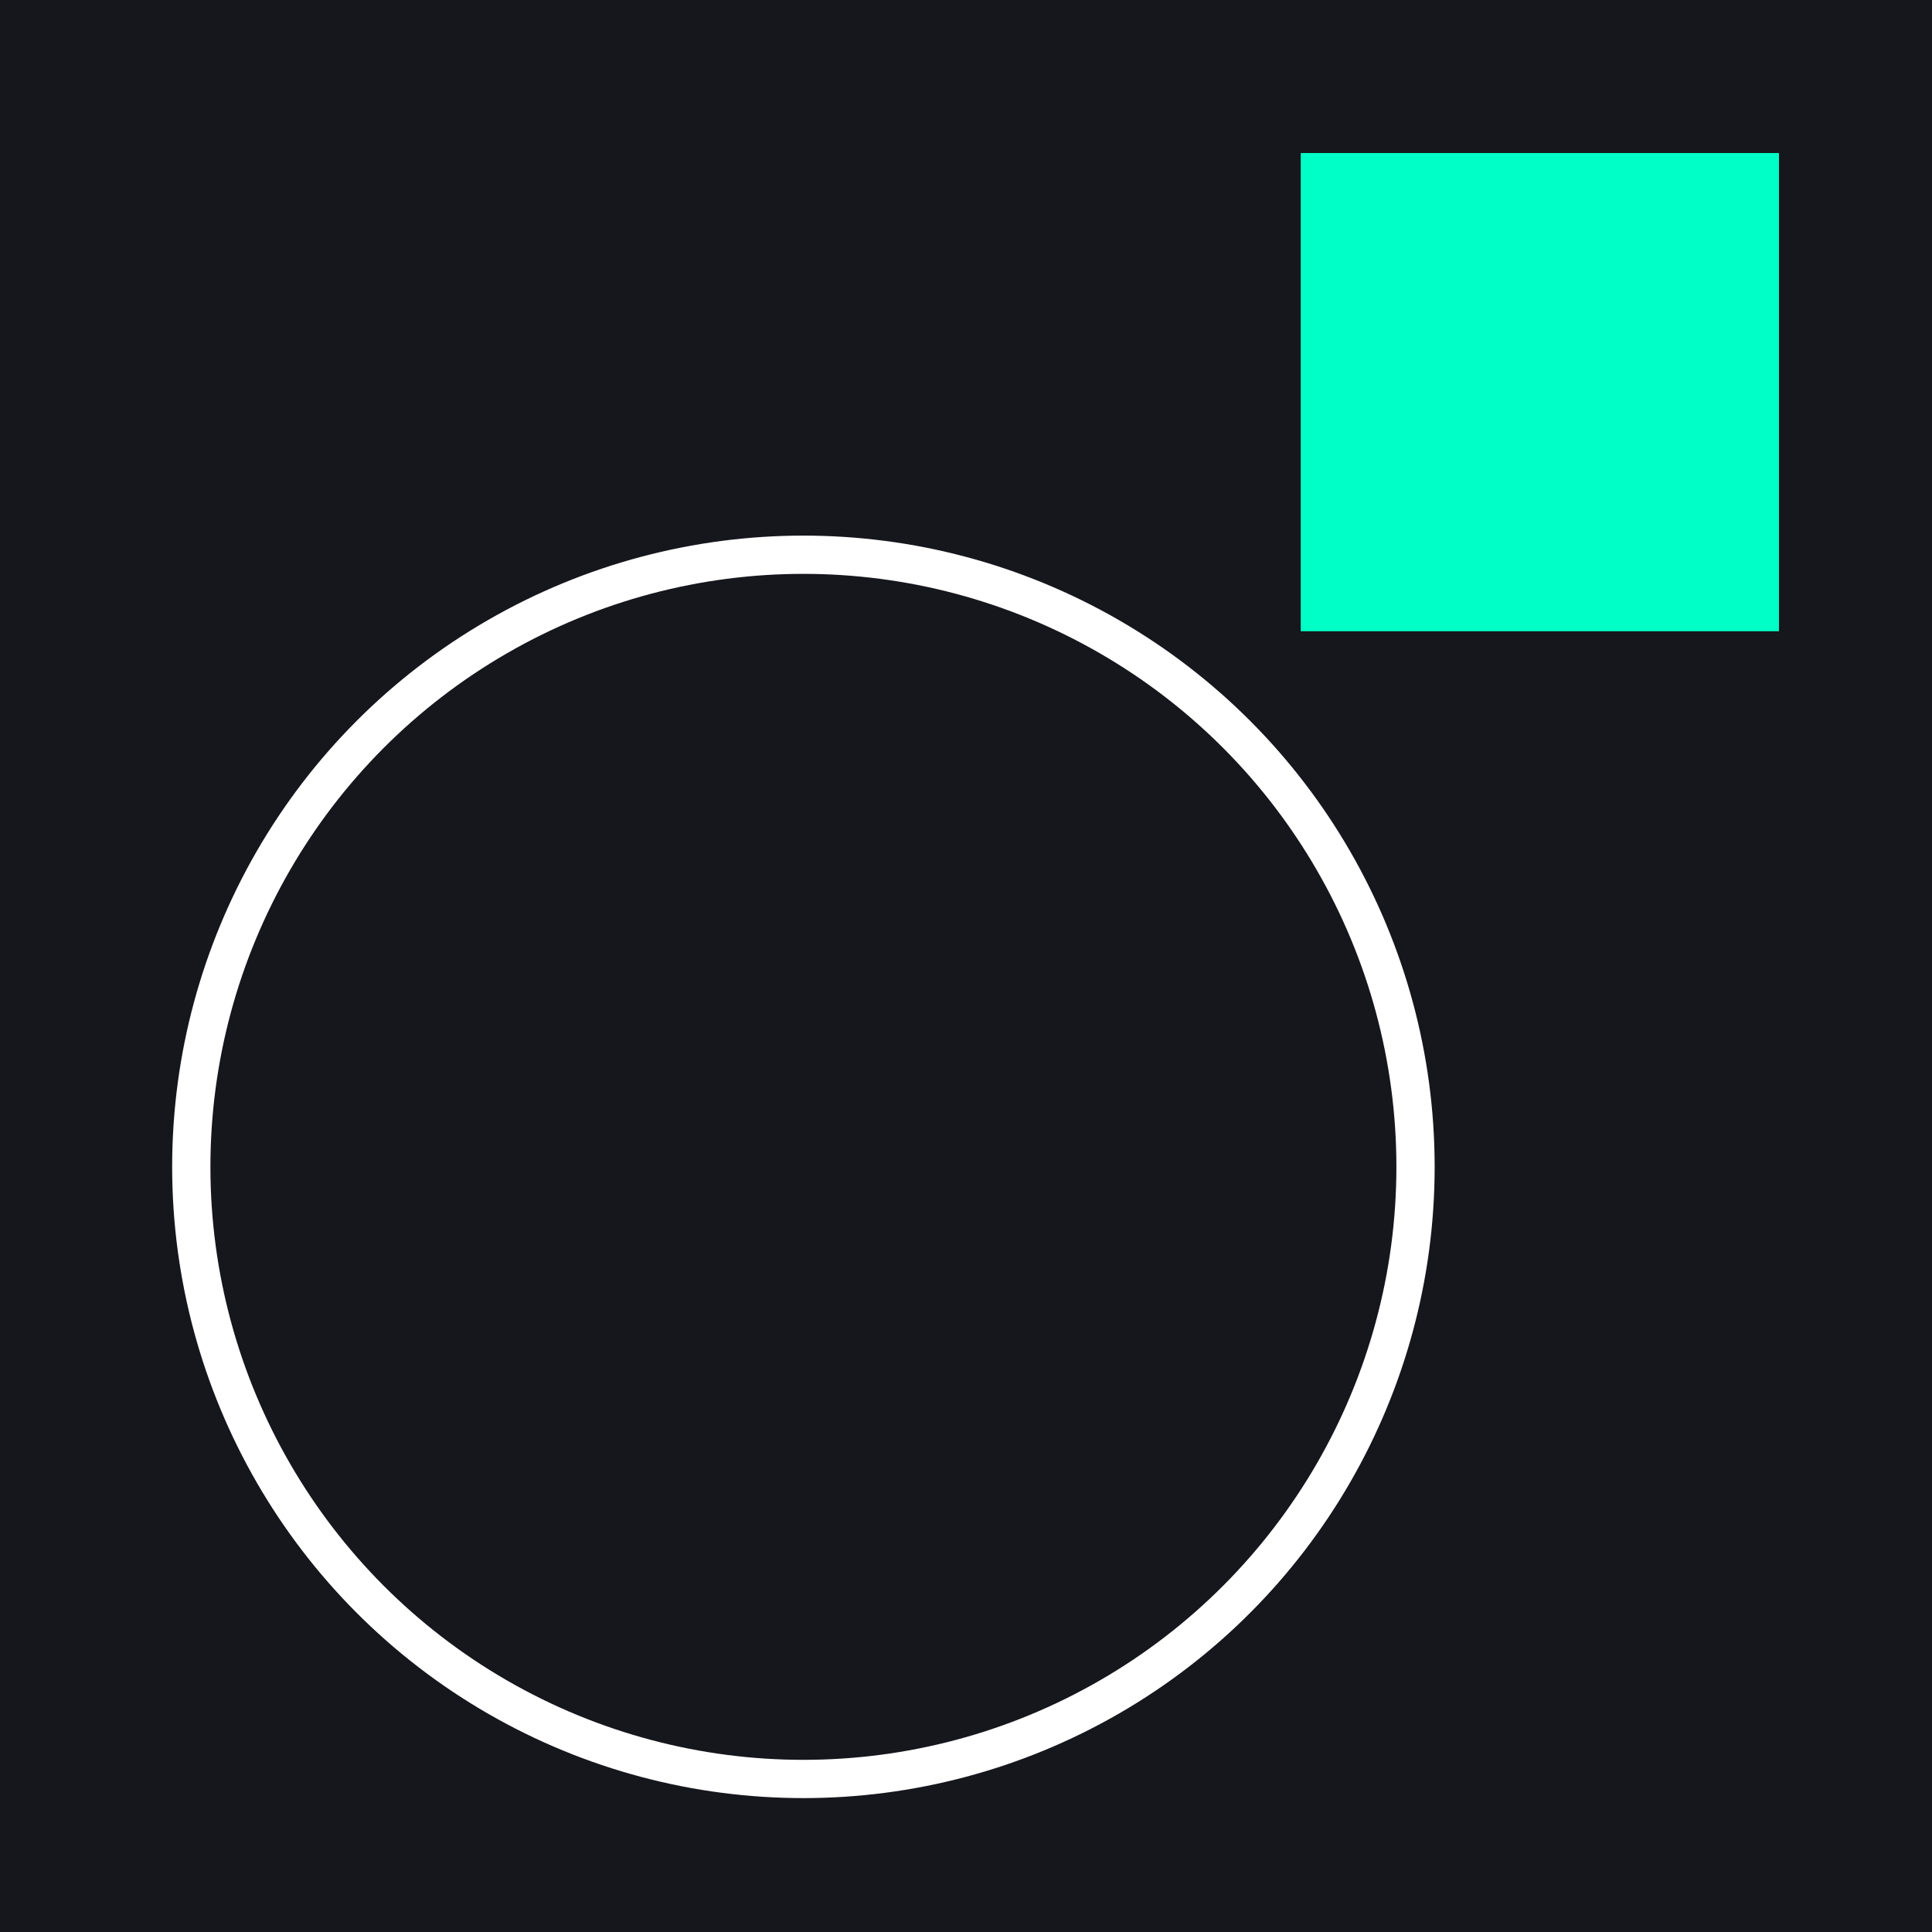 <svg width="101" height="101" viewBox="0 0 101 101" fill="none" xmlns="http://www.w3.org/2000/svg">
<rect width="101" height="101" fill="#16161D"/>
<rect x="68" y="8" width="25" height="25" fill="#00FFC6"/>
<circle cx="42" cy="61" r="32" stroke="white" stroke-width="2"/>
</svg>
